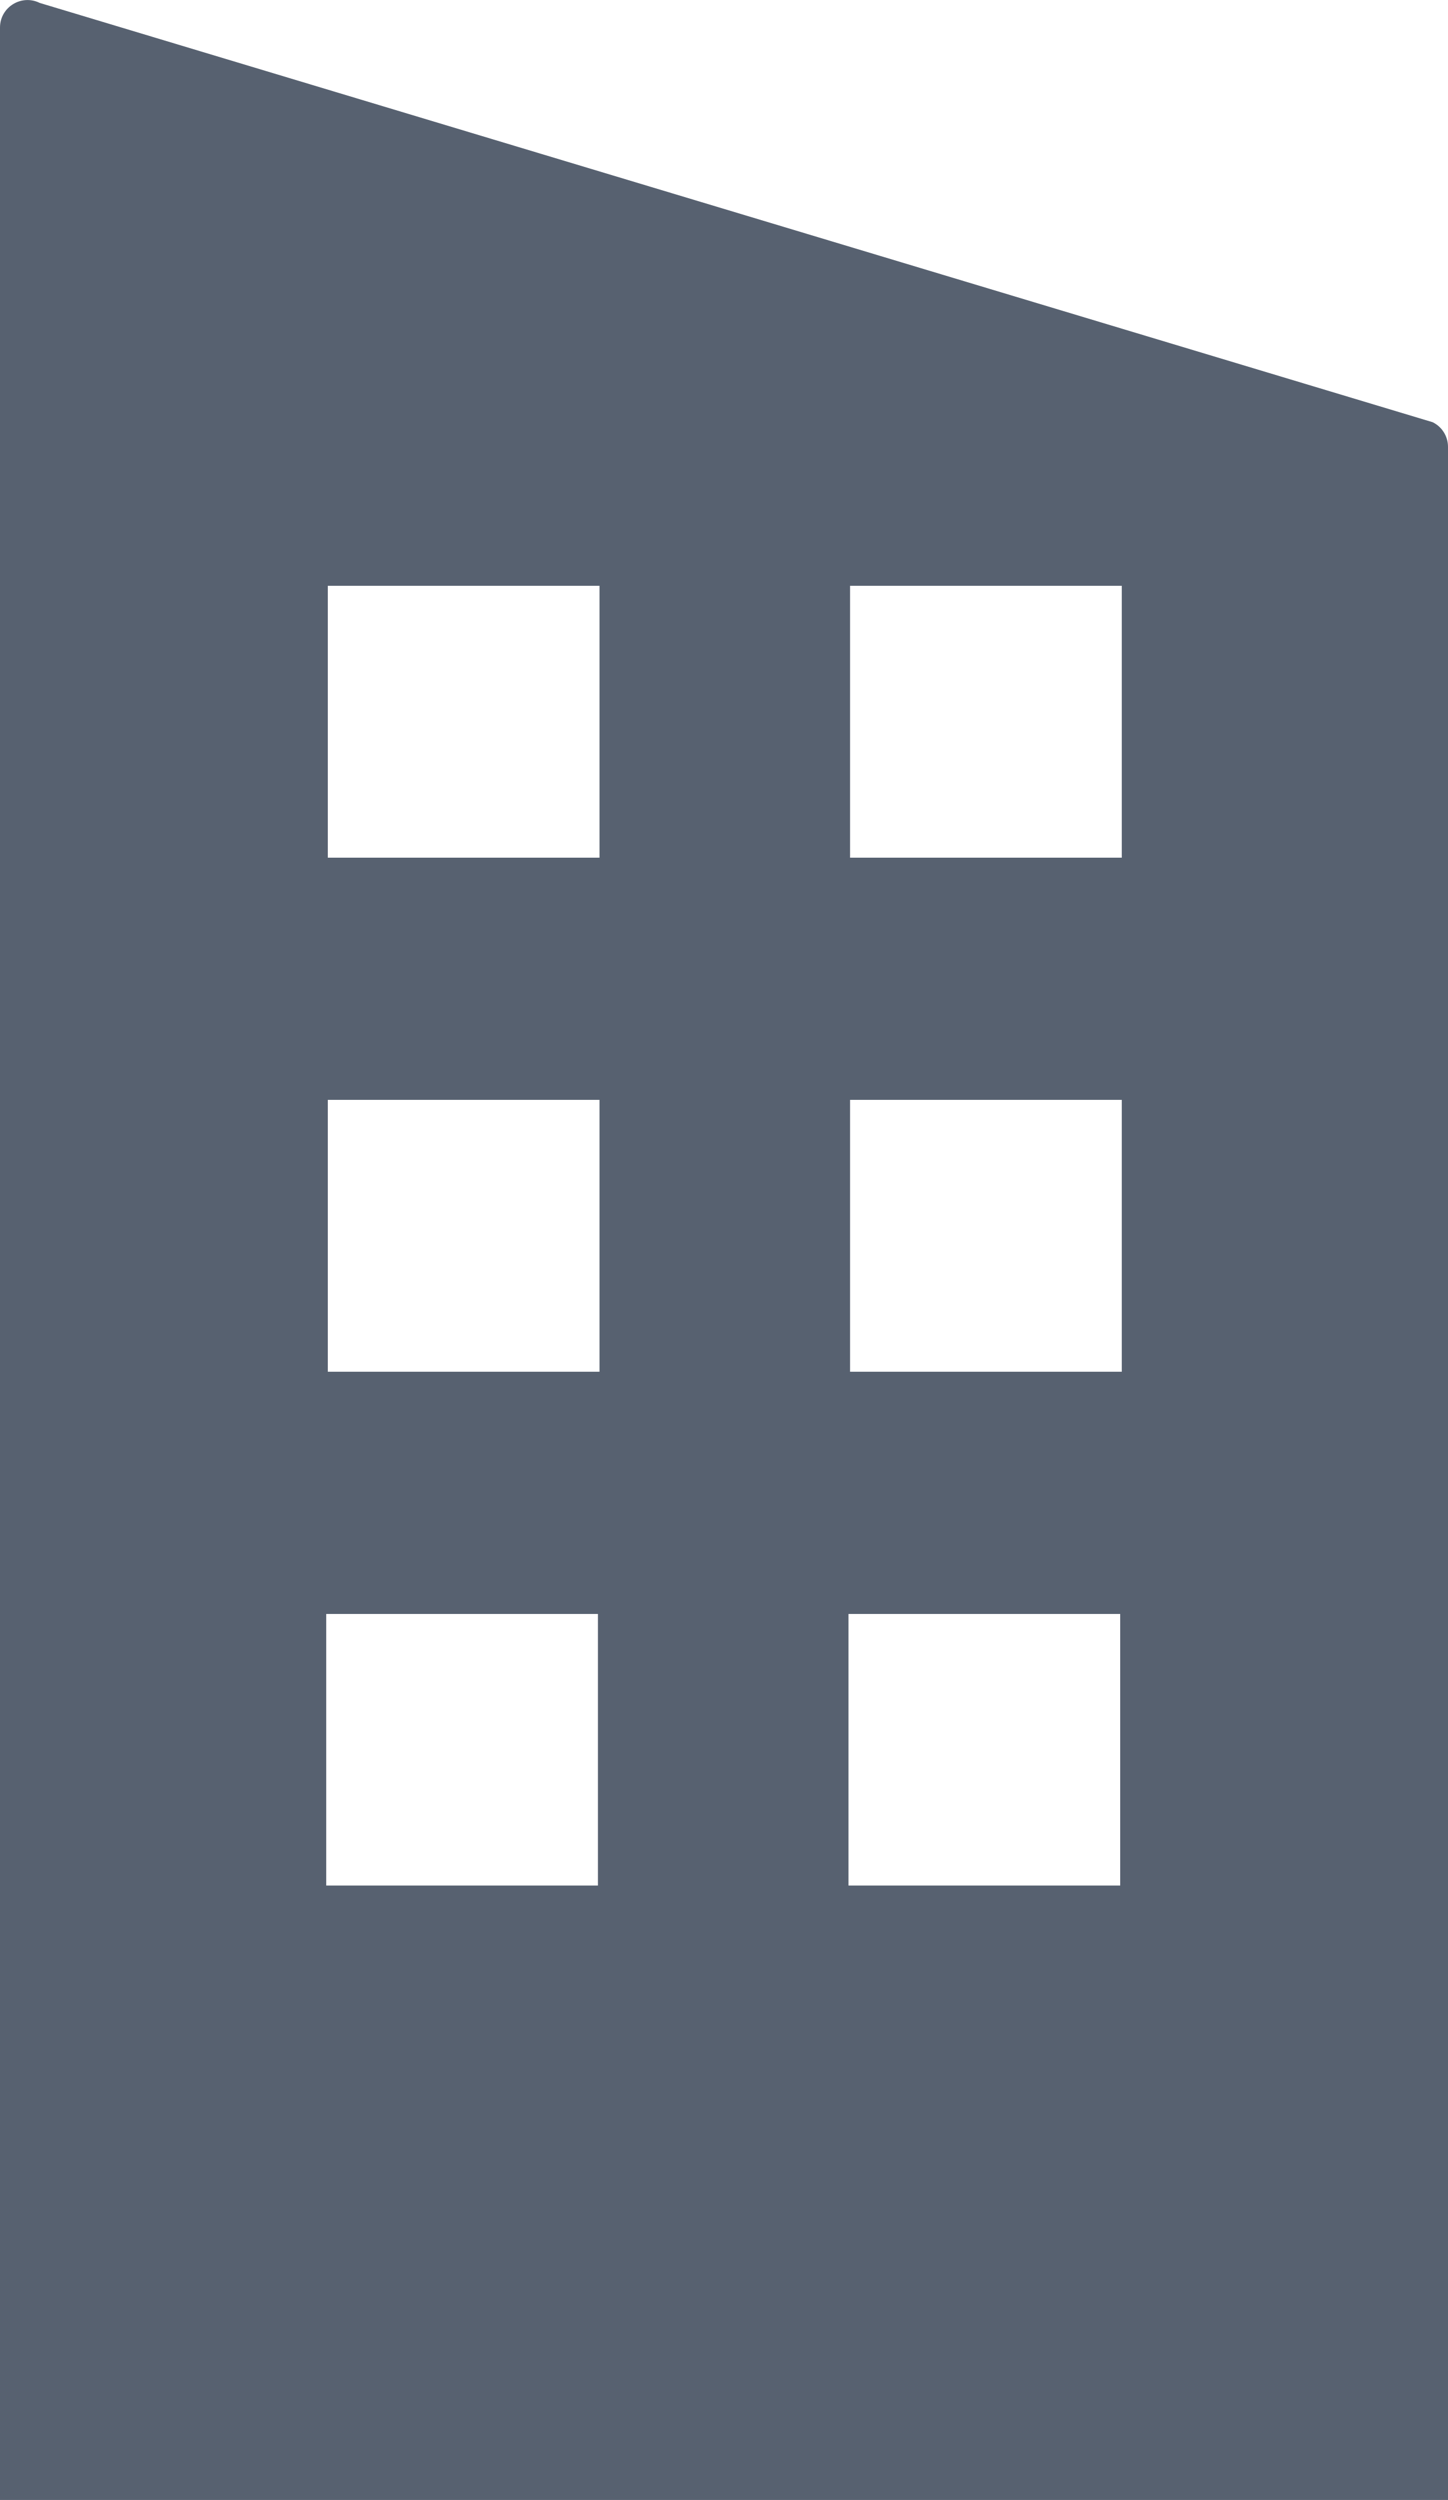 <?xml version="1.0" encoding="utf-8"?>
<!-- Generator: Adobe Illustrator 22.0.1, SVG Export Plug-In . SVG Version: 6.00 Build 0)  -->
<svg version="1.1" xmlns="http://www.w3.org/2000/svg" xmlns:xlink="http://www.w3.org/1999/xlink" x="0px" y="0px" width="5.473px"
	 height="9.444px" viewBox="0 0 5.473 9.444" style="enable-background:new 0 0 5.473 9.444;" xml:space="preserve">
<style type="text/css">
	.st0{opacity:0.5;}
	.st1{fill:#FFFFFF;}
	.st2{fill:none;stroke:#000000;stroke-width:1.5;stroke-miterlimit:10;}
	.st3{fill:none;stroke:#FFFFFF;stroke-width:1.5;stroke-miterlimit:10;}
	.st4{enable-background:new    ;}
	.st5{fill:#576170;}
	.st6{fill:#E40521;}
	.st7{fill:#0965C0;}
	.st8{fill:none;stroke:#0965C0;}
	.st9{fill:#FFE000;}
	.st10{fill:#0075C9;}
	.st11{fill:none;stroke:#FFFFFF;stroke-width:1.94;stroke-miterlimit:3.864;}
	.st12{fill:none;stroke:#FFFFFF;stroke-width:0.875;stroke-miterlimit:3.864;}
	.st13{fill:none;stroke:#FFFFFF;stroke-width:1.299;stroke-miterlimit:3.864;}
	.st14{fill:#E63027;}
	.st15{fill:#75B843;}
	.st16{stroke:#000000;stroke-width:1.183;stroke-miterlimit:3.864;}
	.st17{fill:#0B0D0A;stroke:#000000;stroke-width:1.183;stroke-miterlimit:3.864;}
	.st18{fill:#46606C;}
	.st19{fill:#047529;}
</style>
<g id="Ebene_1">
	<g>
		<g>
			<path class="st5" d="M5.415,1.595L0.15,0.011C0.081-0.023,0,0.027,0,0.104v9.34h5.473V1.688C5.473,1.648,5.45,1.612,5.415,1.595z
				 M2.26,7.123H1.233V6.097H2.26V7.123z M2.265,5.182H1.239V4.155h1.027V5.182z M2.265,3.24H1.239V2.213h1.027V3.24z M4.233,7.123
				H3.207V6.097h1.027V7.123z M4.239,5.182H3.213V4.155h1.027V5.182z M4.239,3.24H3.213V2.213h1.027V3.24z"/>
		</g>
	</g>
</g>
<g id="Gruppe_8525_3_">
</g>
<g id="Gruppe_9873">
</g>
<g id="Gruppe_9900">
</g>
<g id="Gruppe_9899">
</g>
<g id="Pins">
</g>
<g id="Capa_1">
</g>
<g id="Theater">
</g>
<g id="Layer_1">
</g>
</svg>

